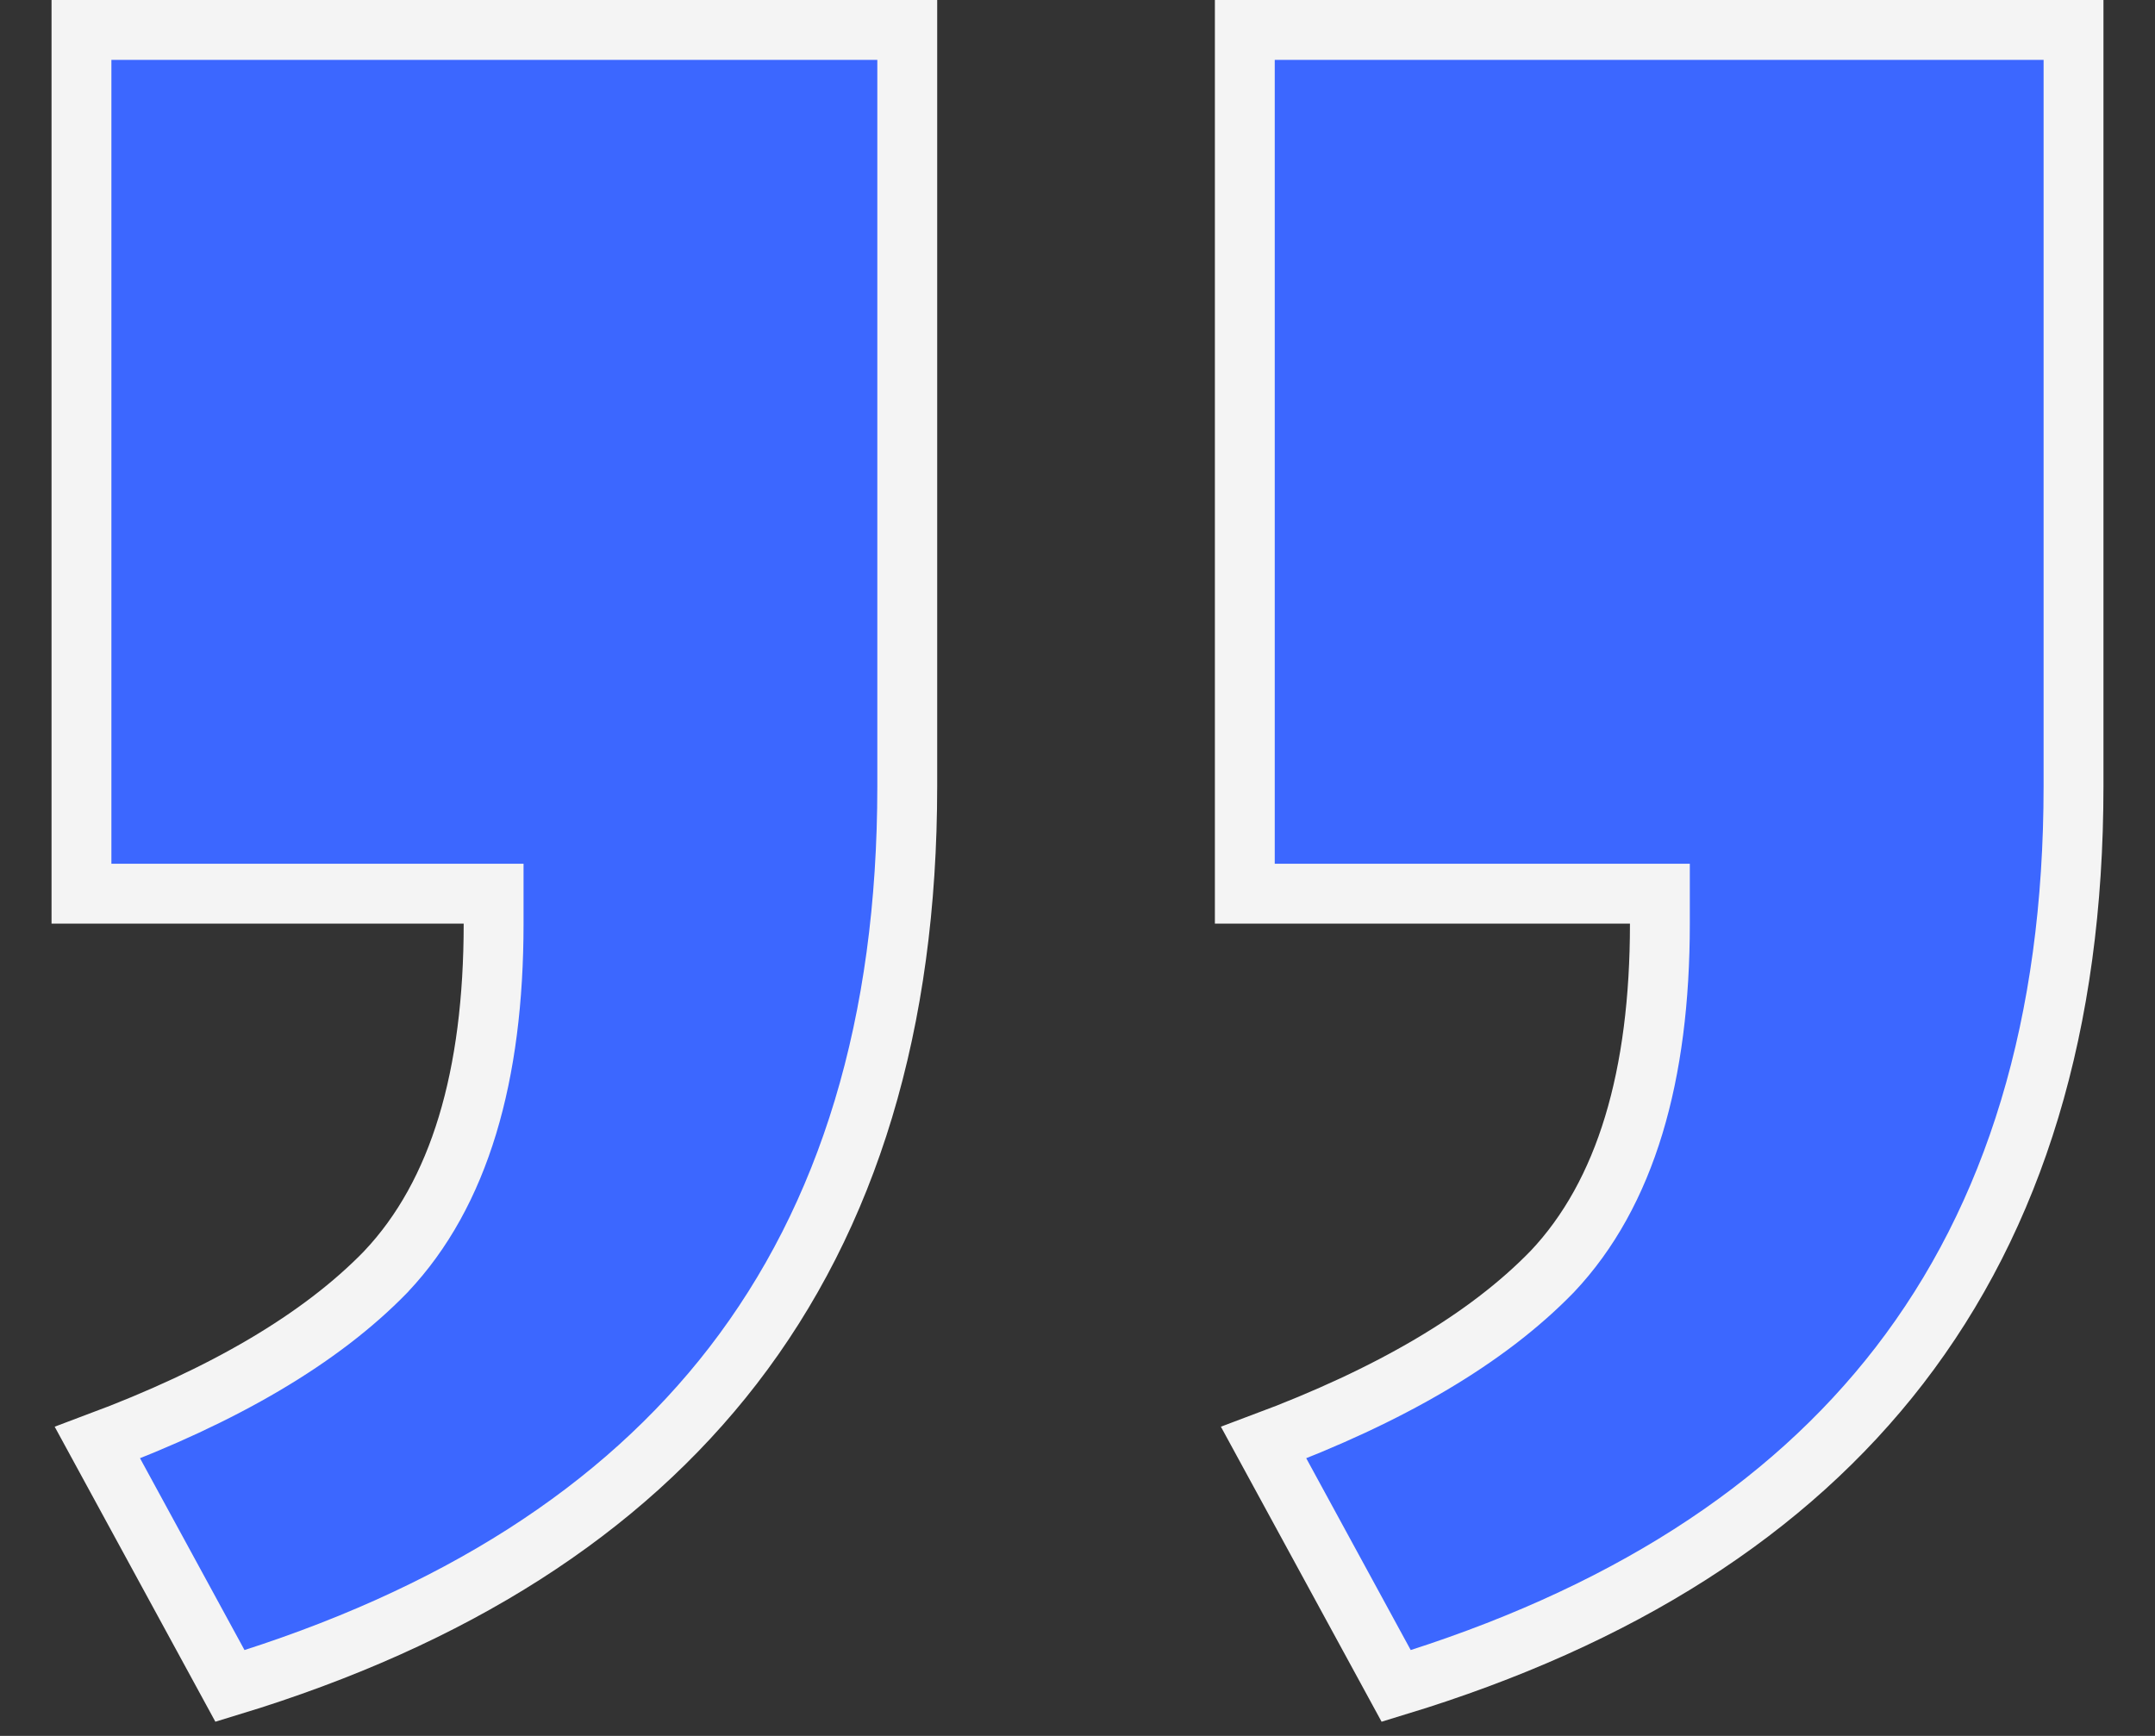 <svg width="36" height="29" viewBox="0 0 36 29" fill="none" xmlns="http://www.w3.org/2000/svg">
<rect x="0" y="0" width="36" height="29" fill="#333333" stroke="none"/>
<path d="M23.324 28.166L21.11 24.101C23.219 23.313 24.837 22.369 25.927 21.247L25.927 21.247L25.932 21.242C27.163 19.938 27.729 17.965 27.729 15.43V14.93H27.229H20.795V0.5H34.639V13.135C34.639 17.103 33.656 20.317 31.728 22.815C29.862 25.232 27.075 27.024 23.324 28.166ZM1.628 24.101C3.736 23.313 5.355 22.369 6.445 21.247L6.445 21.247L6.449 21.242C7.681 19.938 8.246 17.965 8.246 15.43V14.93H7.746H1.361V0.5H15.156V13.135C15.156 17.103 14.173 20.317 12.245 22.815C10.379 25.232 7.593 27.024 3.842 28.166L1.628 24.101Z" fill="#3C67FF" stroke="#F4F4F4"/>
</svg>
